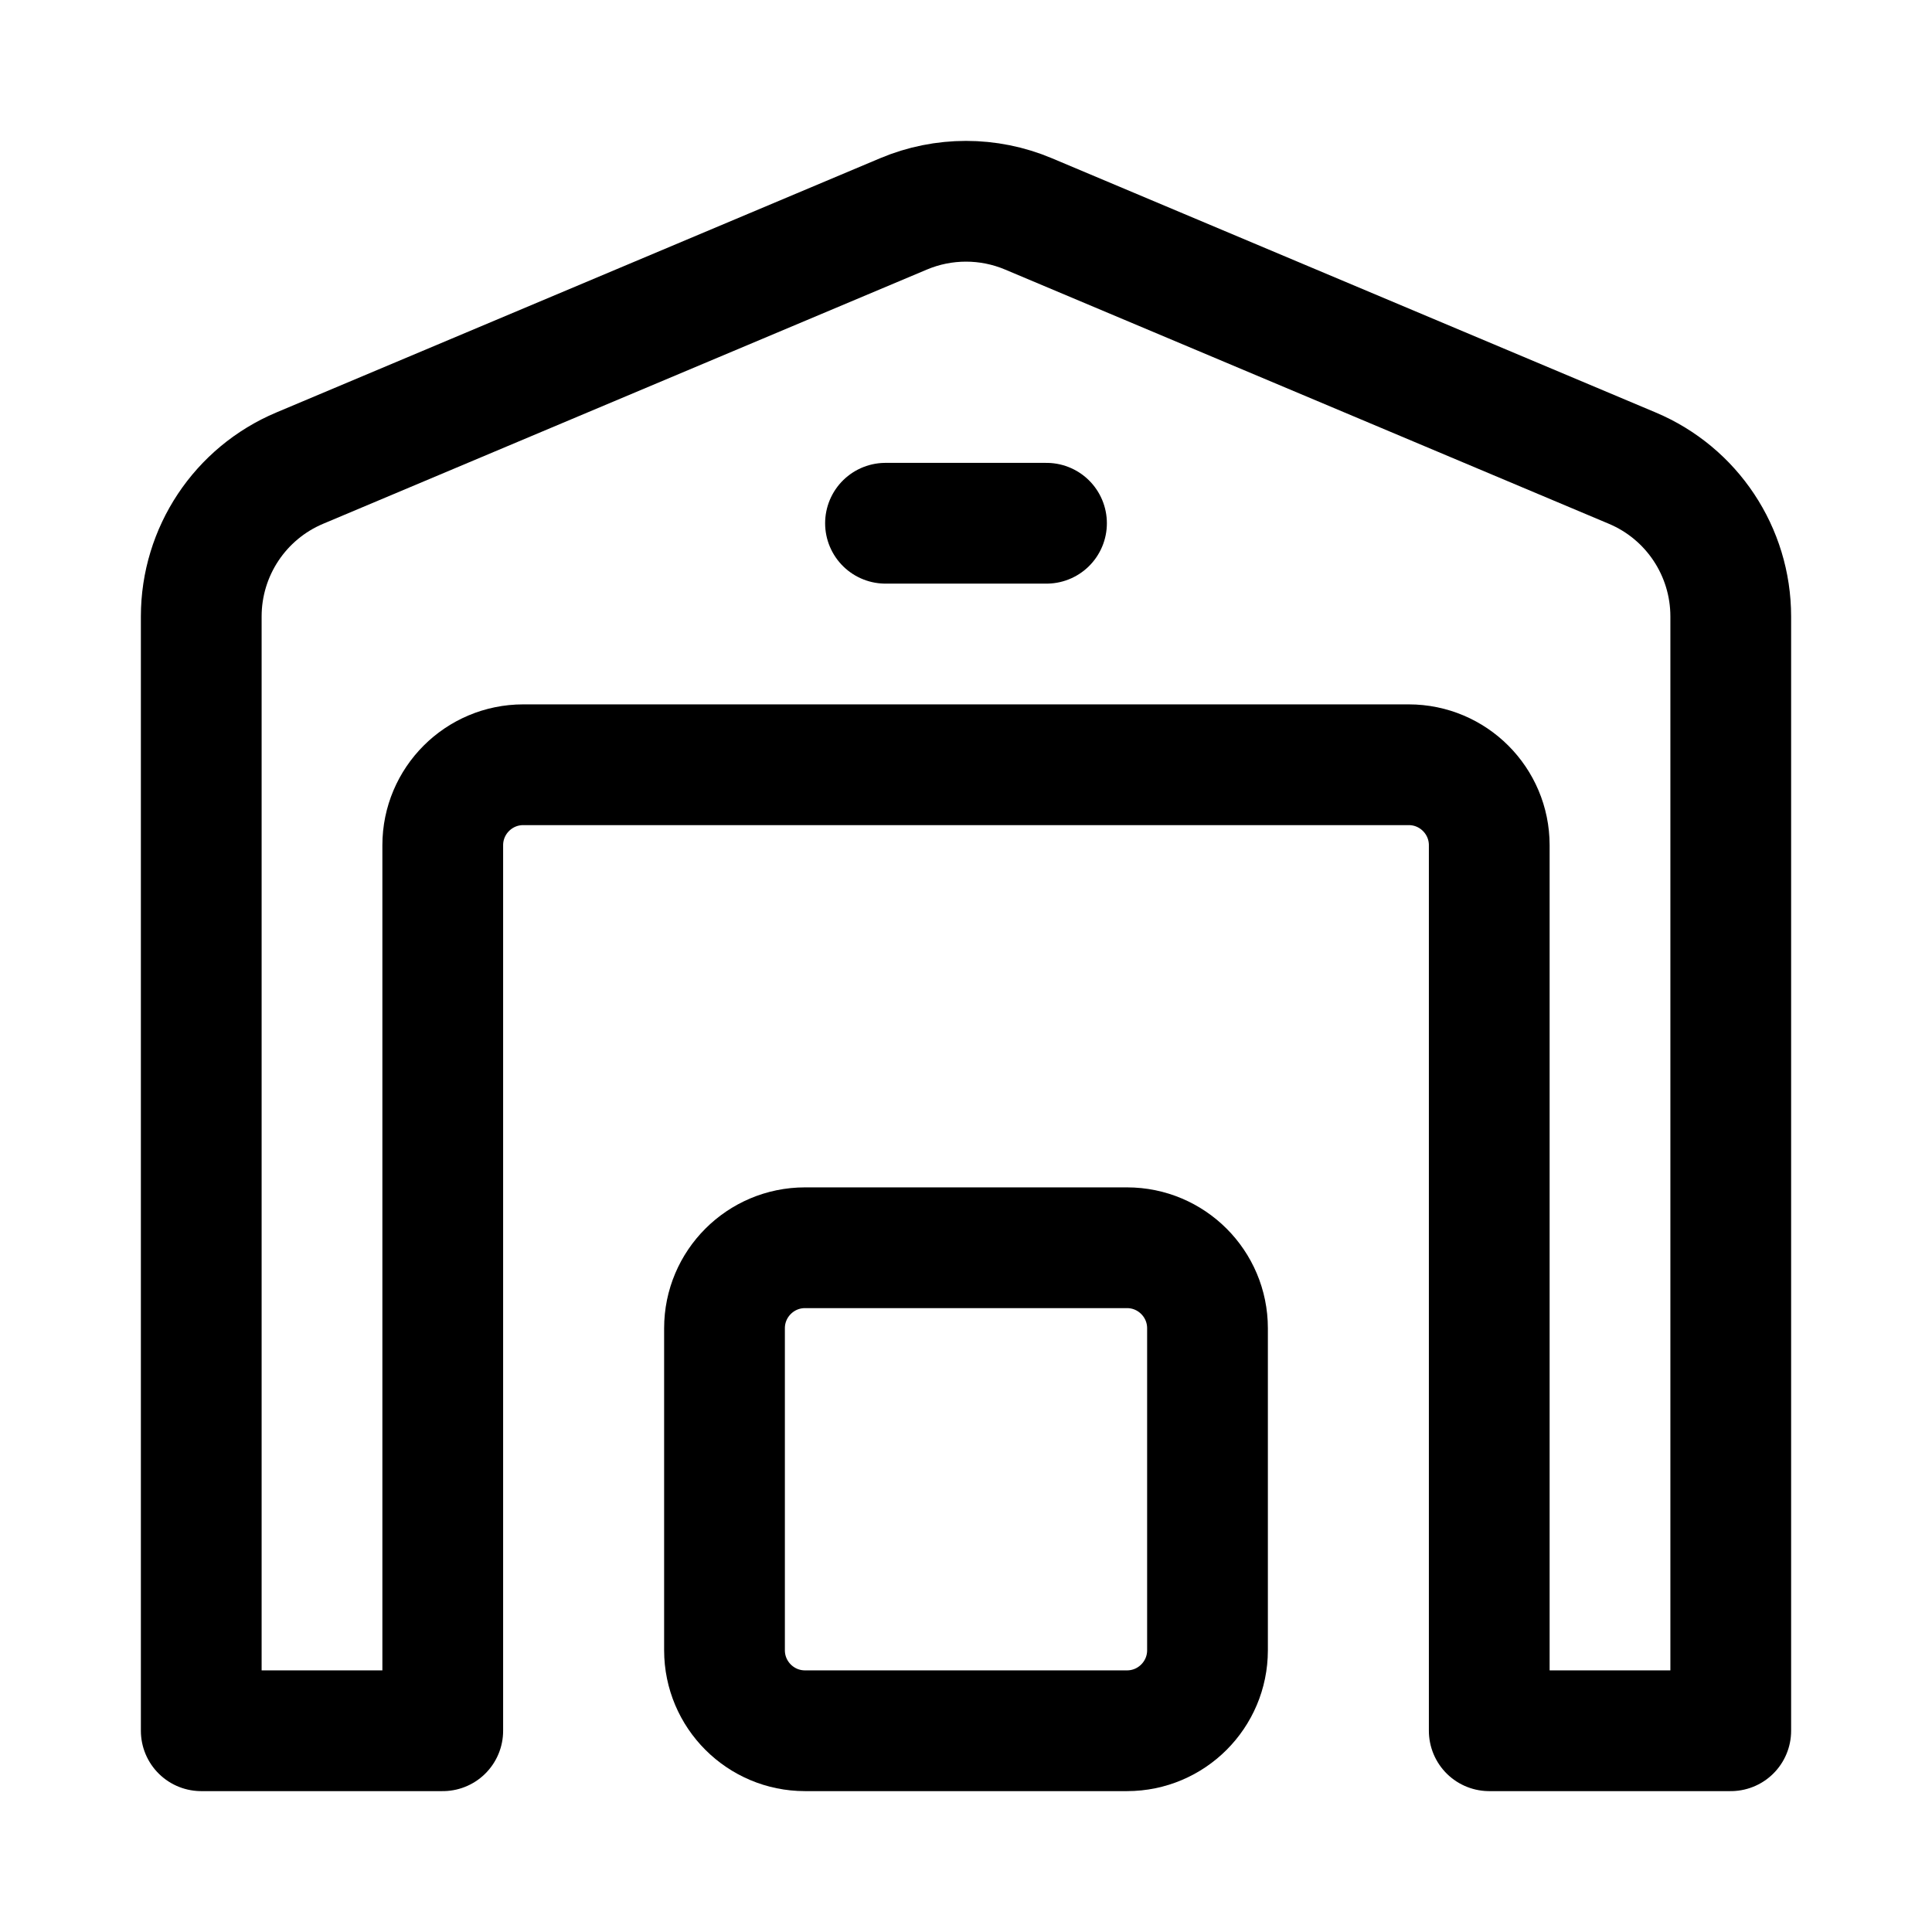 <svg xmlns="http://www.w3.org/2000/svg" viewBox="0 0 24 24" width="16" height="16" fill="none"><path d="M11.224 2.657L3.724 5.815C2.982 6.127 2.5 6.853 2.5 7.658V21.5H5.5V10.5C5.5 9.948 5.948 9.5 6.5 9.5H17.5C18.052 9.5 18.5 9.948 18.5 10.5V21.5H21.5V7.658C21.5 6.853 21.018 6.127 20.276 5.815L12.776 2.657C12.28 2.448 11.72 2.448 11.224 2.657Z" stroke="currentColor" stroke-width="1.5" stroke-linecap="square" stroke-linejoin="round"></path><path d="M11 6.5H13" stroke="currentColor" stroke-width="1.5" stroke-linecap="round"></path><path d="M14 15.5H10C9.448 15.5 9 15.948 9 16.5V20.5C9 21.052 9.448 21.5 10 21.5H14C14.552 21.5 15 21.052 15 20.5V16.5C15 15.948 14.552 15.5 14 15.5Z" stroke="currentColor" stroke-width="1.5" stroke-linecap="square" stroke-linejoin="round"></path></svg>